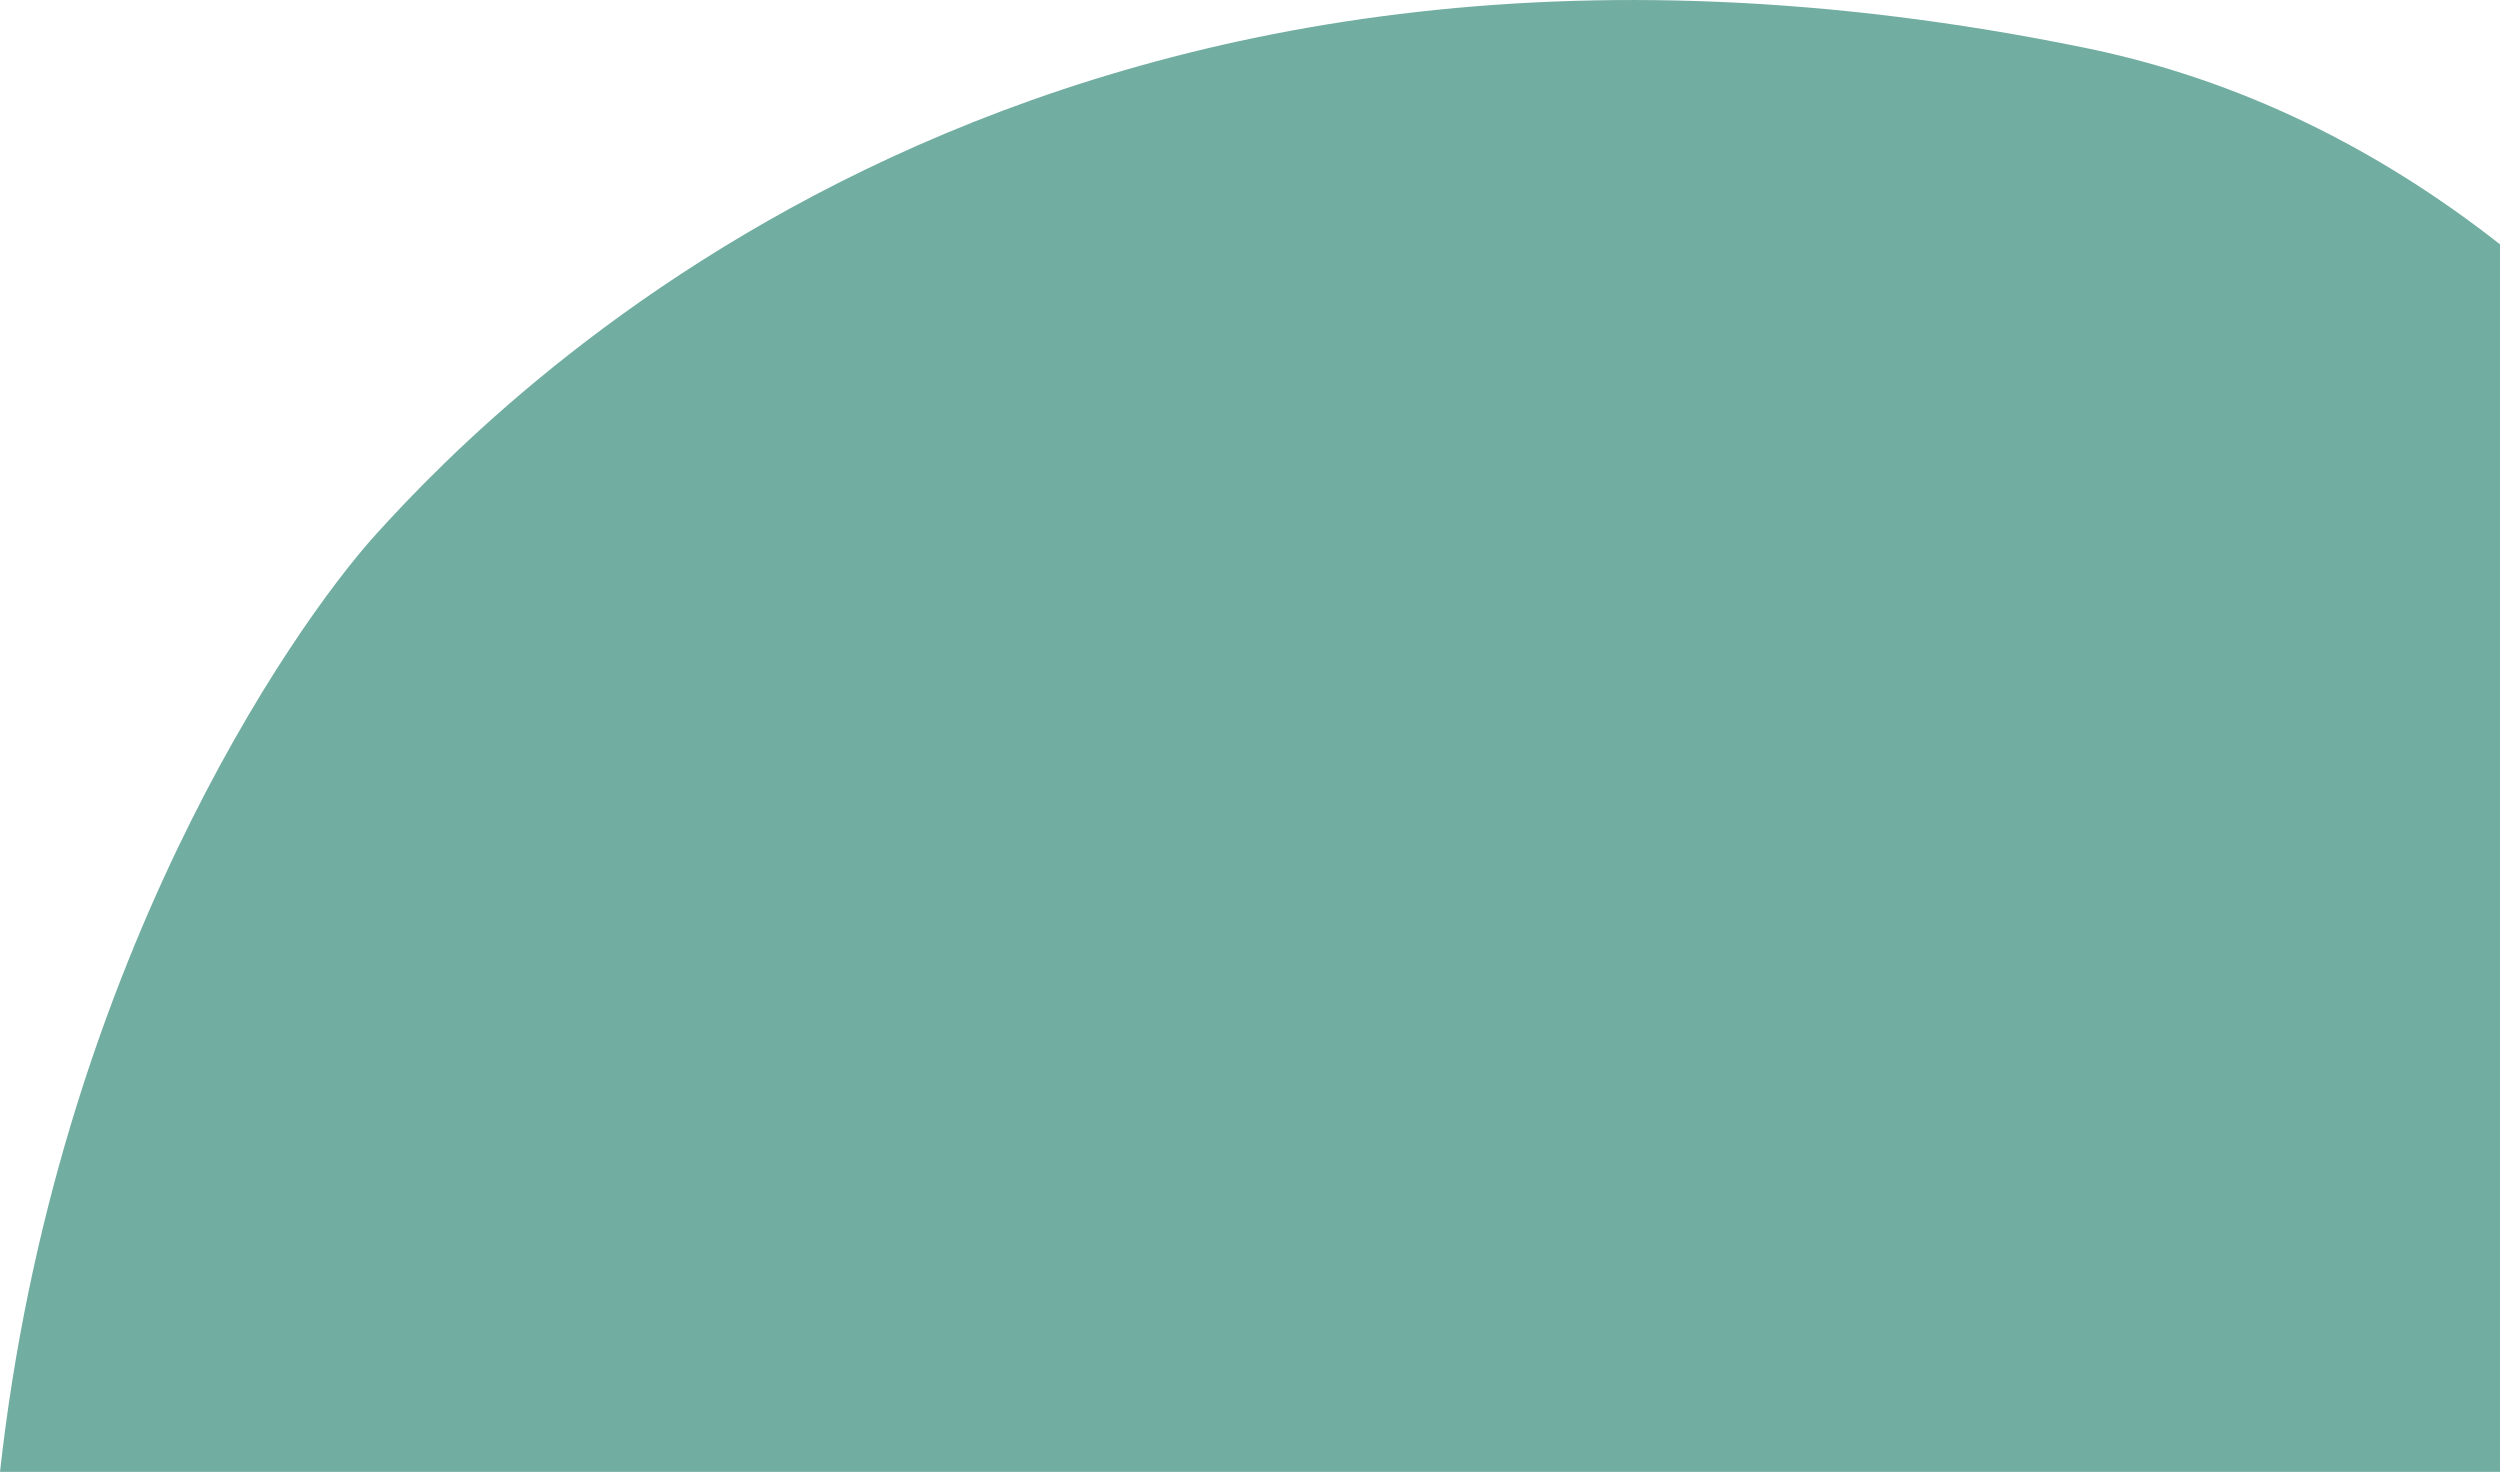 <?xml version="1.0" encoding="UTF-8"?>
<svg xmlns="http://www.w3.org/2000/svg" id="Layer_2" data-name="Layer 2" viewBox="0 0 354 208.42">
  <defs>
    <style>
      .cls-1 {
        fill: #71ada1;
      }
    </style>
  </defs>
  <g id="Layer_1-2" data-name="Layer 1">
    <path class="cls-1" d="M354,34.6c-17.21-13.51-36.74-23.33-58.82-27.84C148.64-23.23,71.85,55.13,53.29,75.6,41.16,88.98,7.9,137.2,0,208.42h354V34.6Z"></path>
  </g>
</svg>
